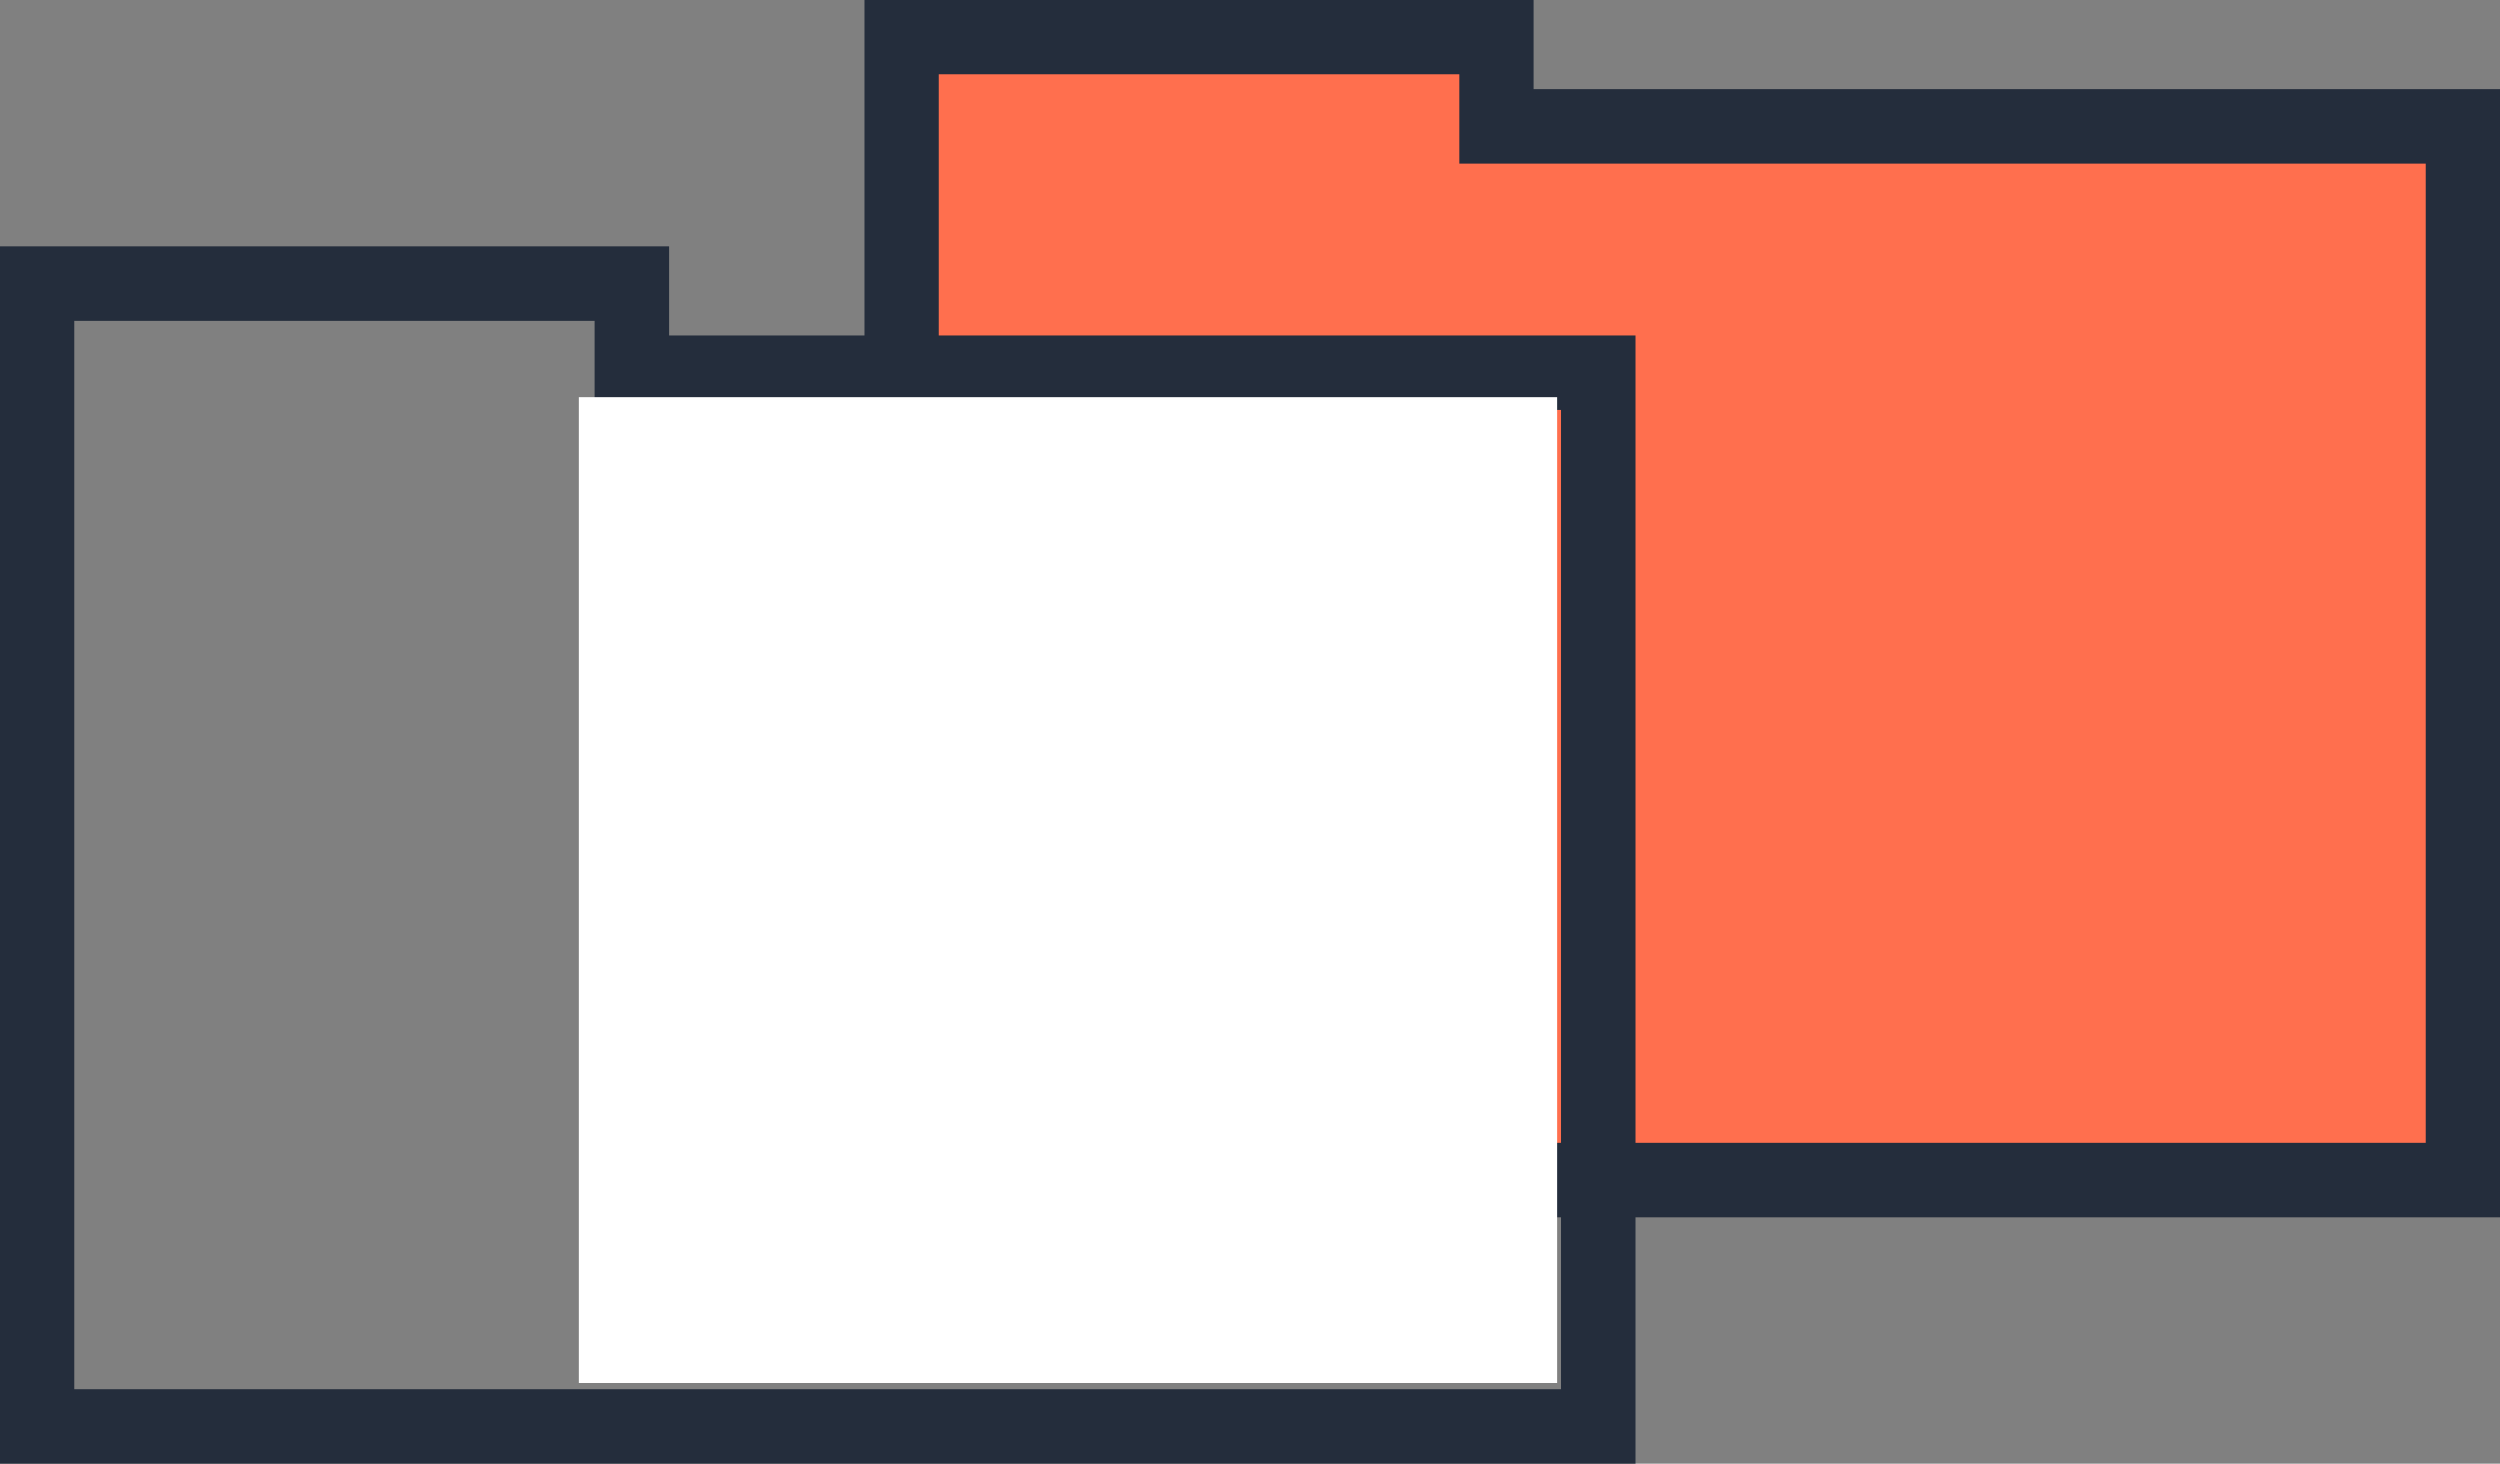 <?xml version="1.0" encoding="UTF-8"?> <svg xmlns="http://www.w3.org/2000/svg" id="Capa_2" viewBox="0 0 109.4 64.05"><rect x="0" y="0" width="109.4" height="64.05" fill="#808080" stroke="none"/><defs><style>.cls-1{fill:#fff;}.cls-2{fill:#ff6f4e;}.cls-3{fill:#242d3c;}</style></defs><g id="Capa_1-2"><g><path class="cls-3" d="M109.4,53.27H37.83V0h29.28V3.9h42.29V53.27Z"></path><polygon class="cls-2" points="41.08 50.01 106.15 50.01 106.15 7.16 63.86 7.16 63.86 3.25 41.08 3.25 41.08 50.01"></polygon><g><path class="cls-3" d="M71.57,64.05H0V10.78H29.28v3.9h42.29v49.36ZM3.25,60.79H68.31V17.94H26.02v-3.9H3.25V60.79Z"></path><rect class="cls-1" x="25.33" y="17.38" width="42.81" height="43.14"></rect></g></g></g></svg> 
